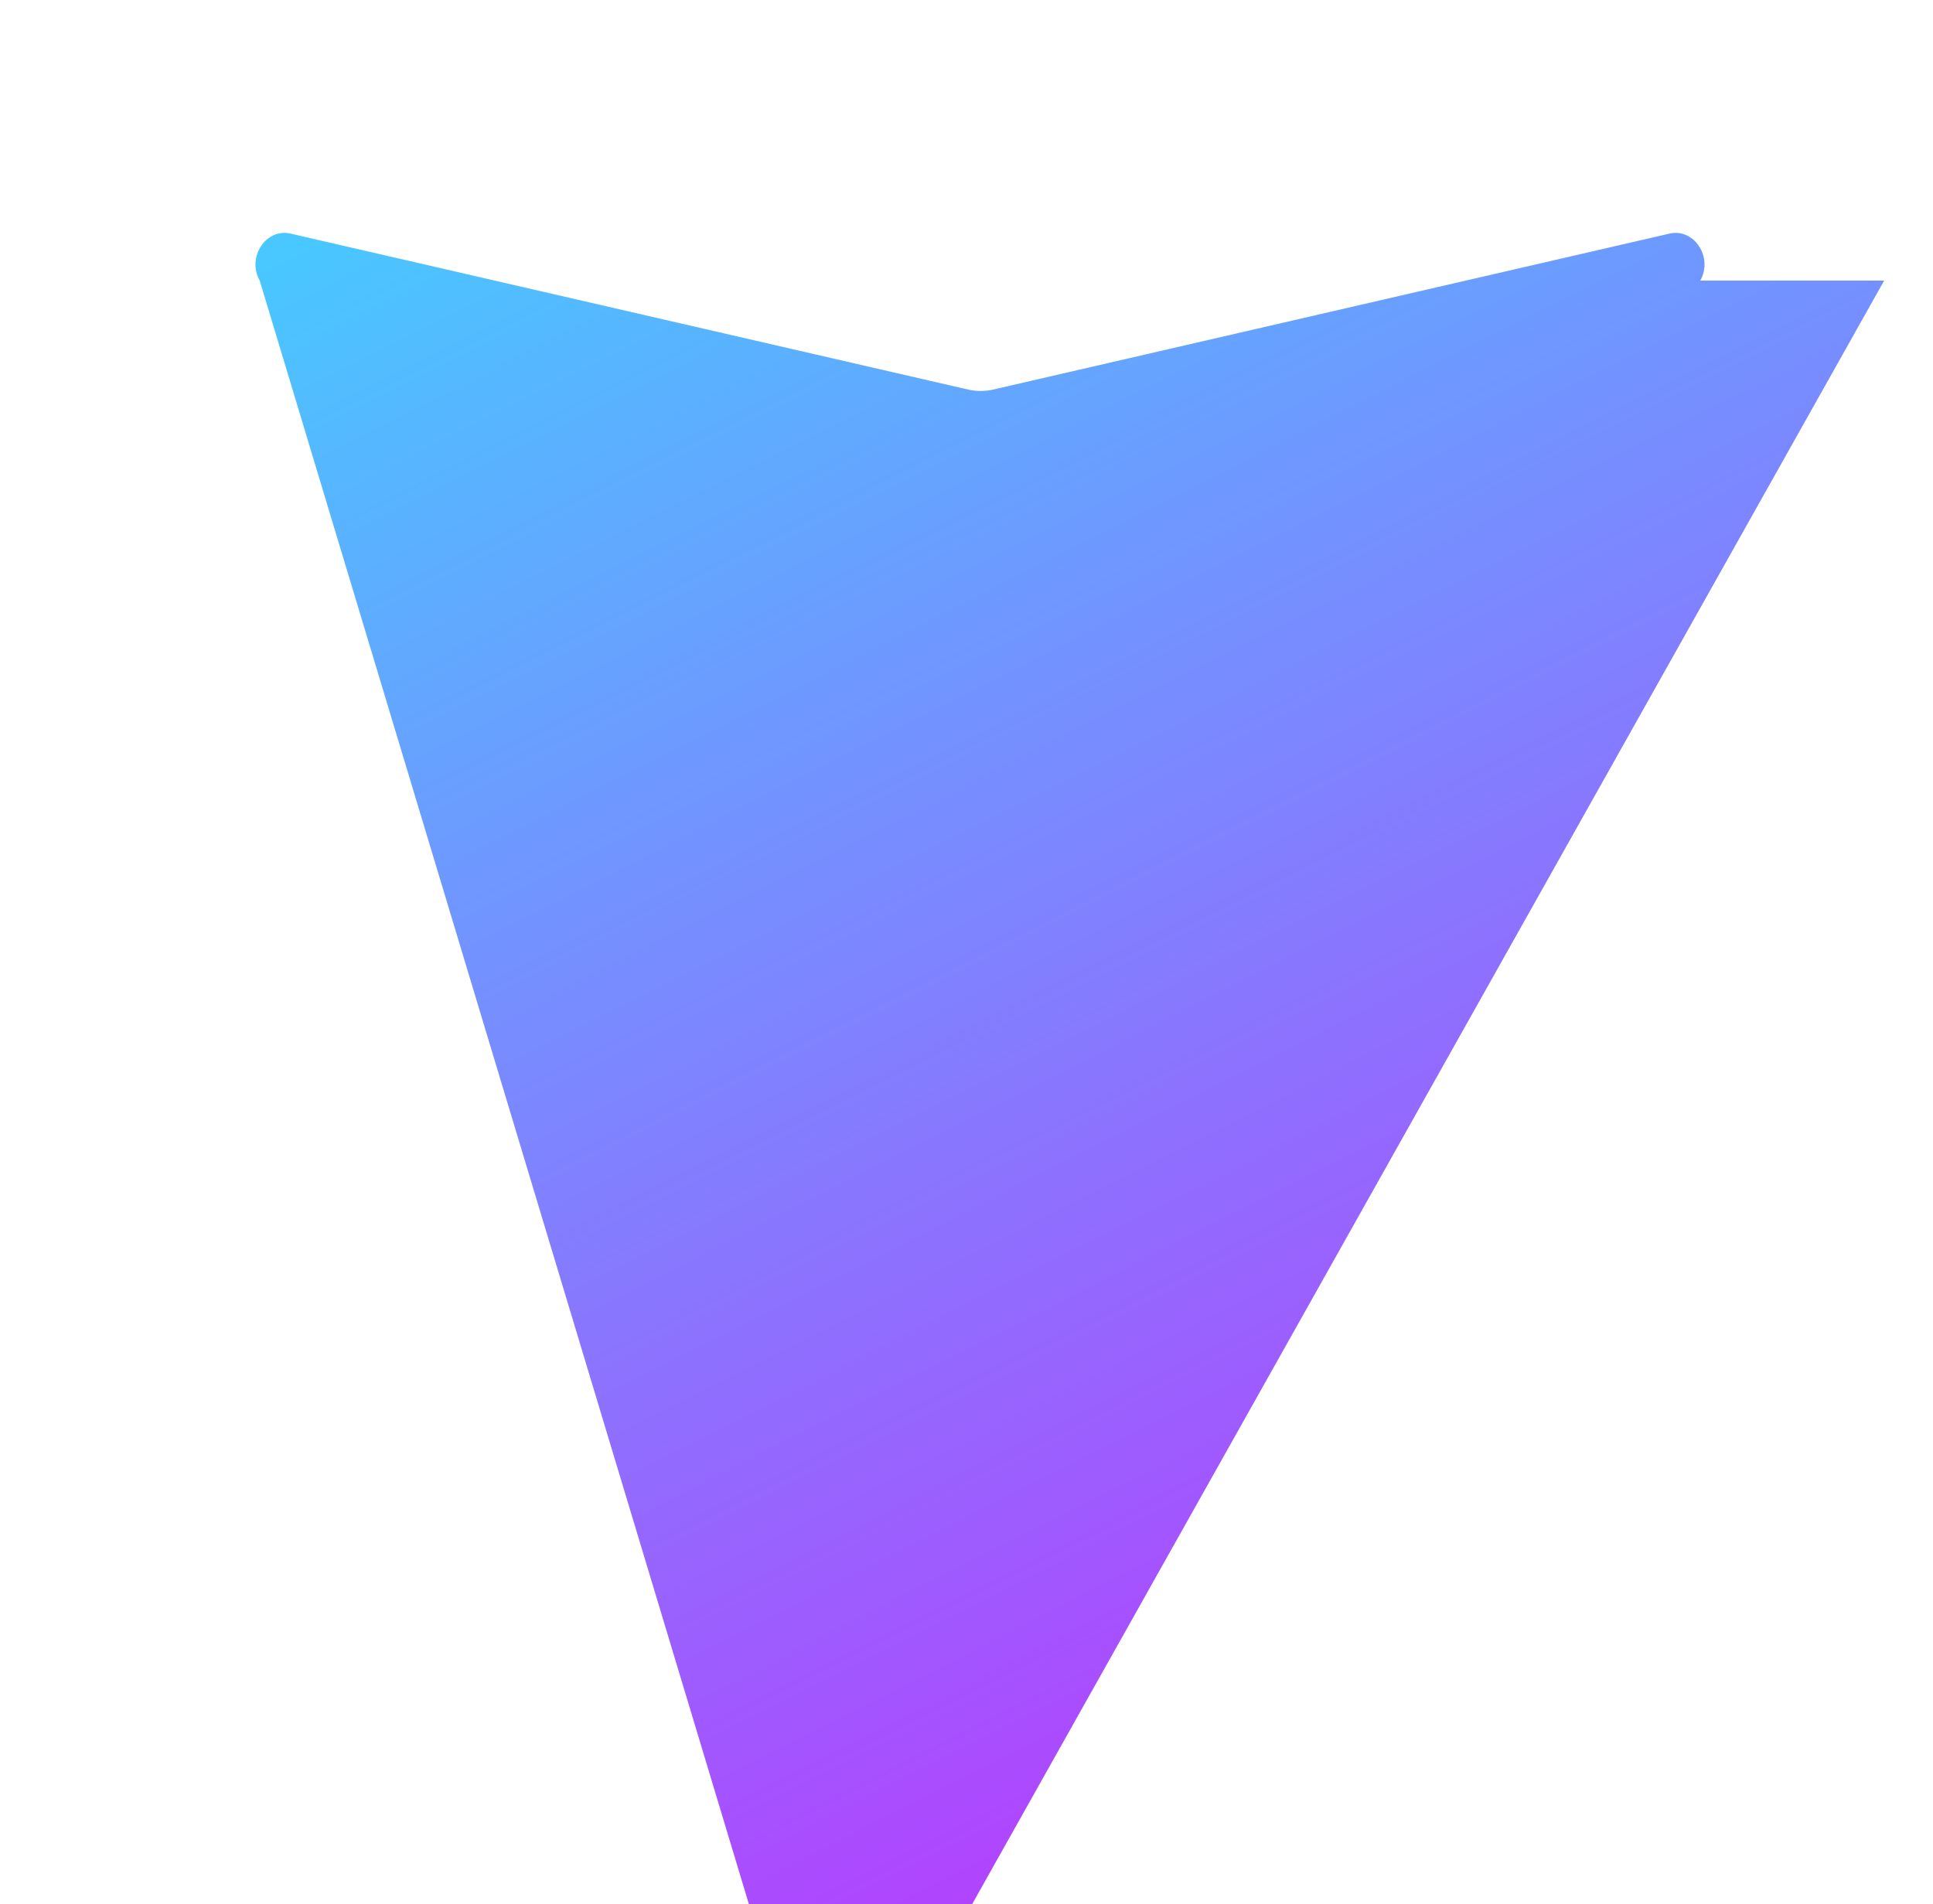 <svg xmlns="http://www.w3.org/2000/svg" width="410" height="404" viewBox="0 0 410 404" fill="none">
  <path d="m399.641 59.525-215.682 384.032c-2.786 4.967-10.404 4.967-13.19 0L55.087 59.525c-2.786-4.967 1.357-11.223 6.595-9.952L205.5 82.682c1.659.347 3.341.347 5 0L354.046 49.573c5.238-1.271 9.381 4.985 6.595 9.952Z" fill="url(#a)"/>
  <defs>
    <linearGradient id="a" x1="102.5" y1="0" x2="307.5" y2="404" gradientUnits="userSpaceOnUse">
      <stop stop-color="#41D1FF"/>
      <stop offset="1" stop-color="#BD34FE"/>
    </linearGradient>
  </defs>
</svg>
